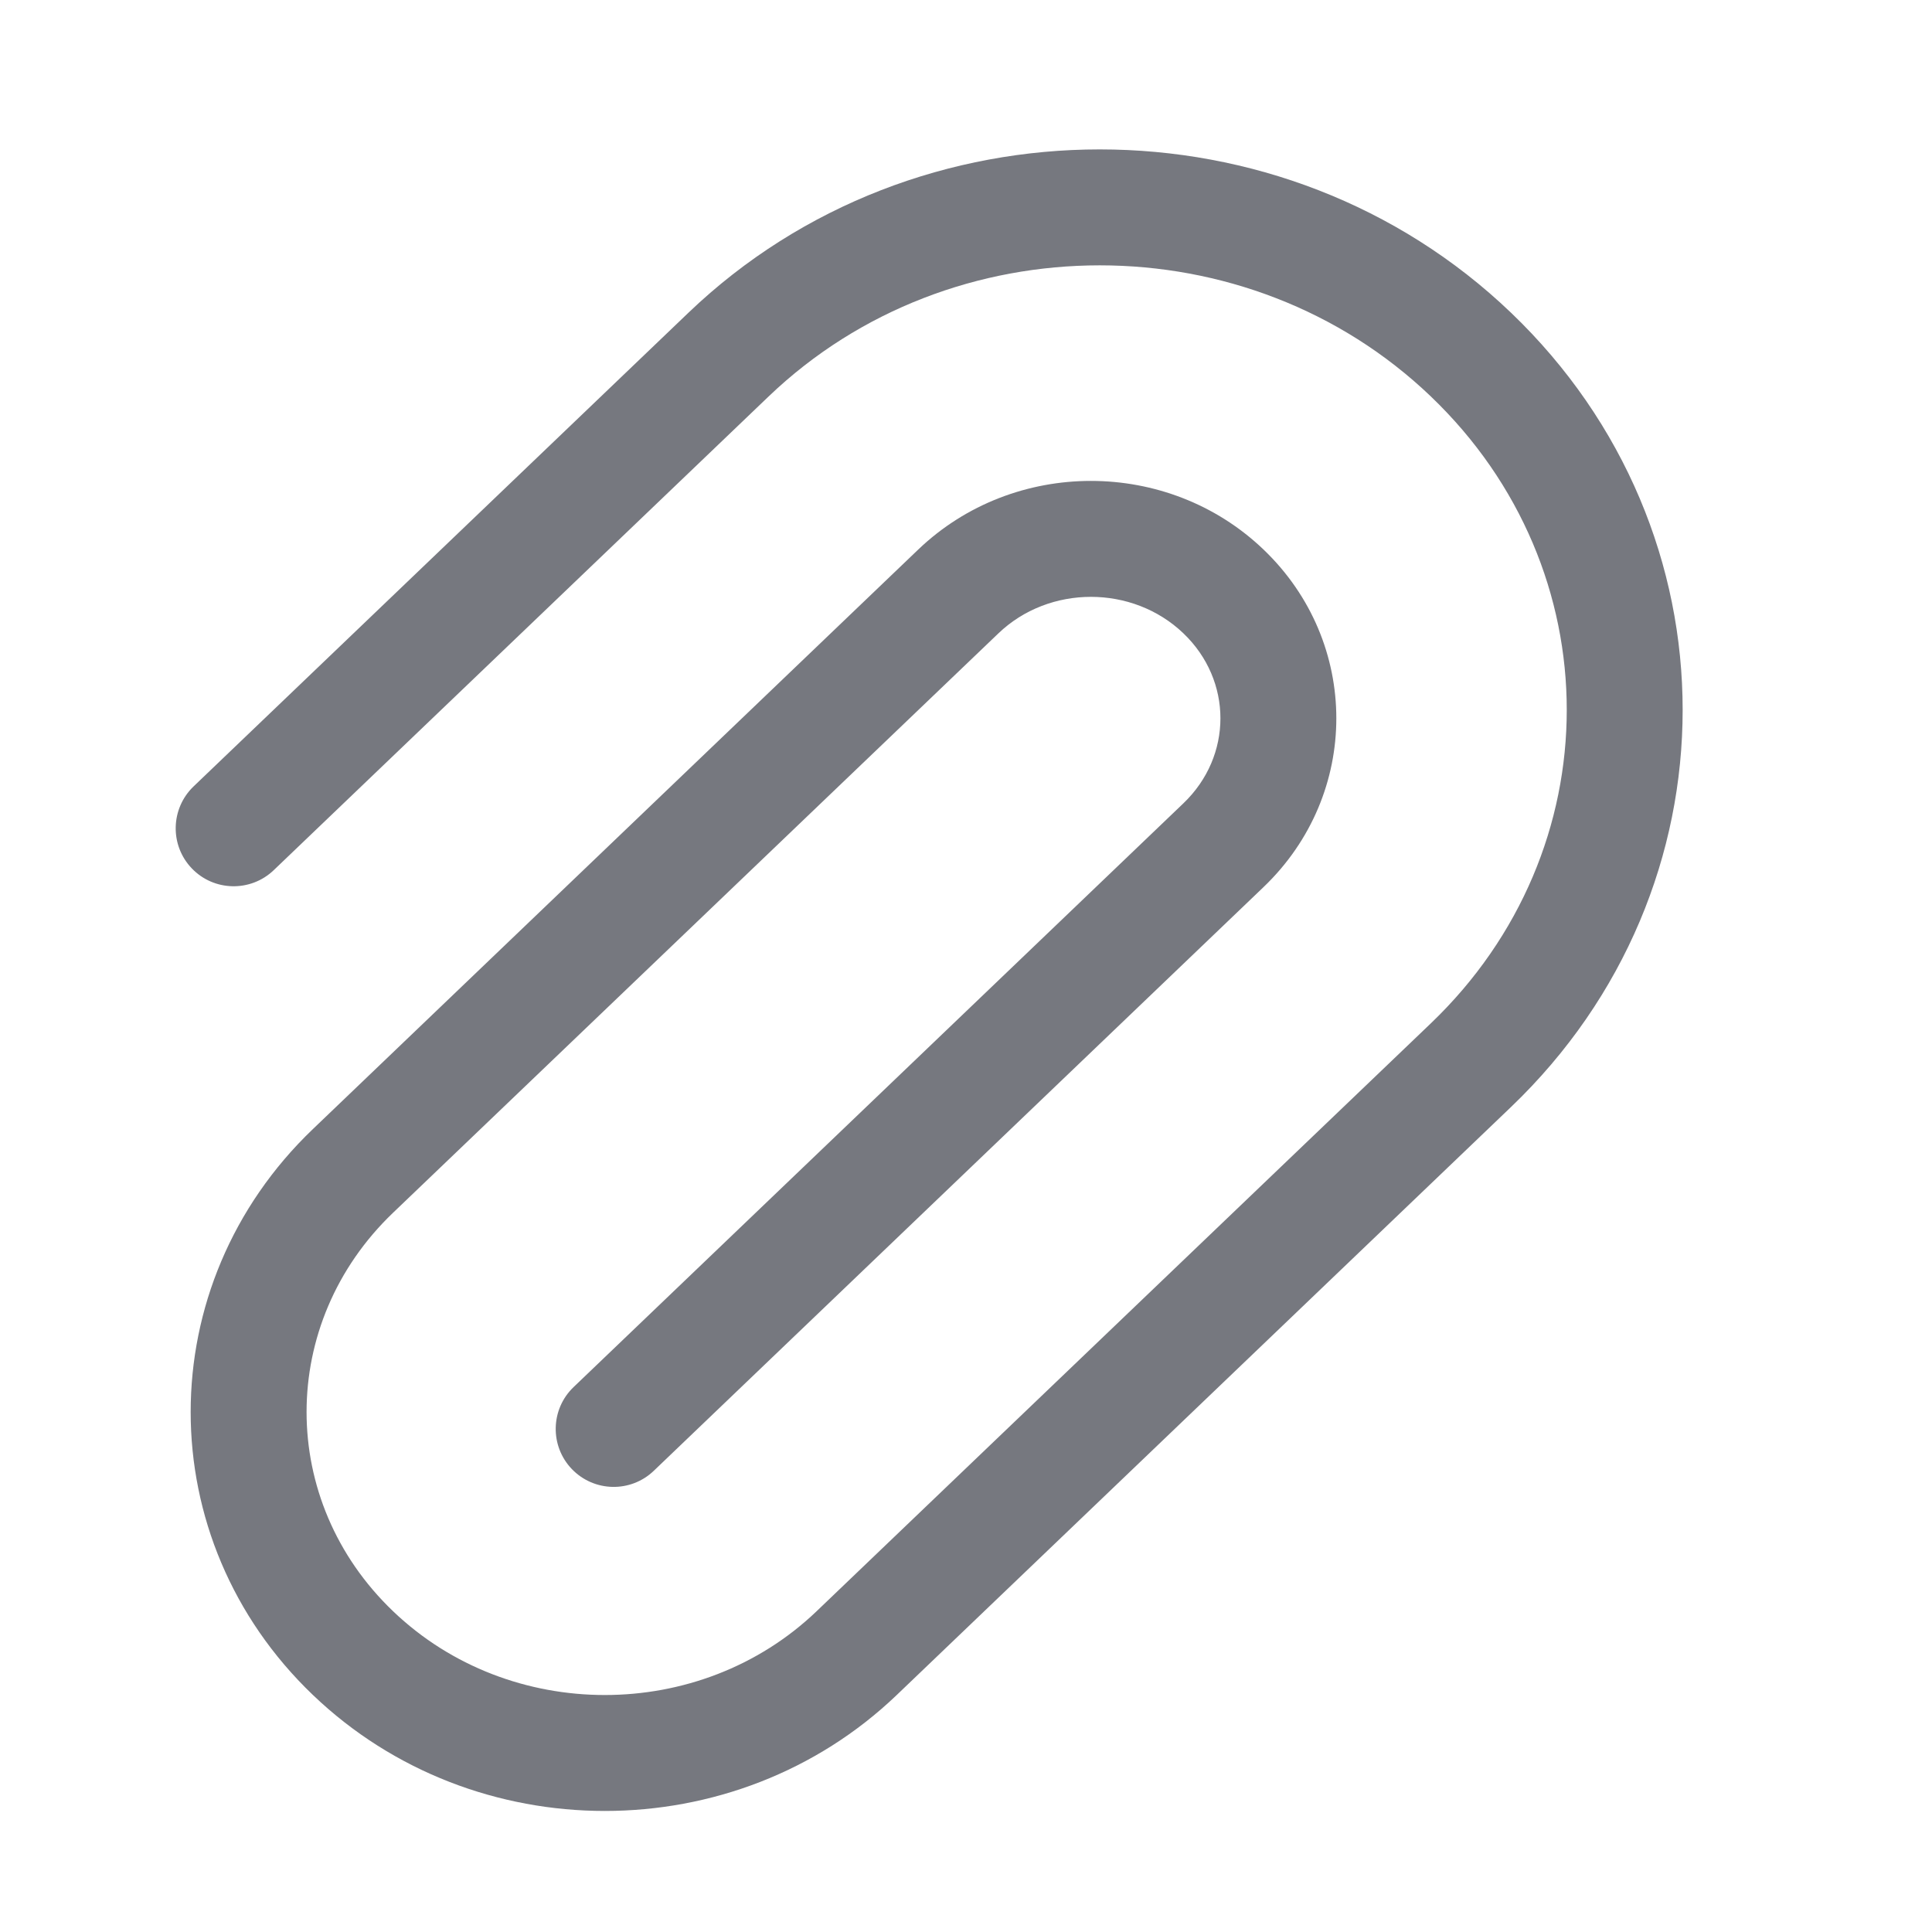 <svg width="25" height="25" viewBox="0 0 25 25" fill="none" xmlns="http://www.w3.org/2000/svg">
<g id="Paperclip ">
<path id="Vector" fill-rule="evenodd" clip-rule="evenodd" d="M8.909 4.046C11.852 1.229 16.61 1.229 19.552 4.046C22.514 6.881 22.514 11.491 19.552 14.325L11.604 21.933C9.514 23.934 6.139 23.934 4.049 21.933C1.94 19.915 1.94 16.628 4.049 14.61L11.882 7.111C13.12 5.927 15.113 5.927 16.35 7.111C17.606 8.313 17.606 10.277 16.35 11.479L8.46 19.032C8.16 19.319 7.686 19.308 7.399 19.009C7.113 18.71 7.123 18.235 7.422 17.949L15.313 10.395C15.952 9.784 15.952 8.806 15.313 8.195C14.656 7.566 13.577 7.566 12.92 8.195L5.086 15.693C3.594 17.121 3.594 19.422 5.086 20.849C6.596 22.295 9.057 22.295 10.567 20.849L18.515 13.242C20.86 10.998 20.86 7.374 18.515 5.13C16.153 2.868 12.309 2.868 9.946 5.13L3.542 11.26C3.243 11.546 2.768 11.536 2.482 11.237C2.195 10.938 2.206 10.463 2.505 10.176L8.909 4.046Z" fill="#76787F"/>
</g>
</svg>

